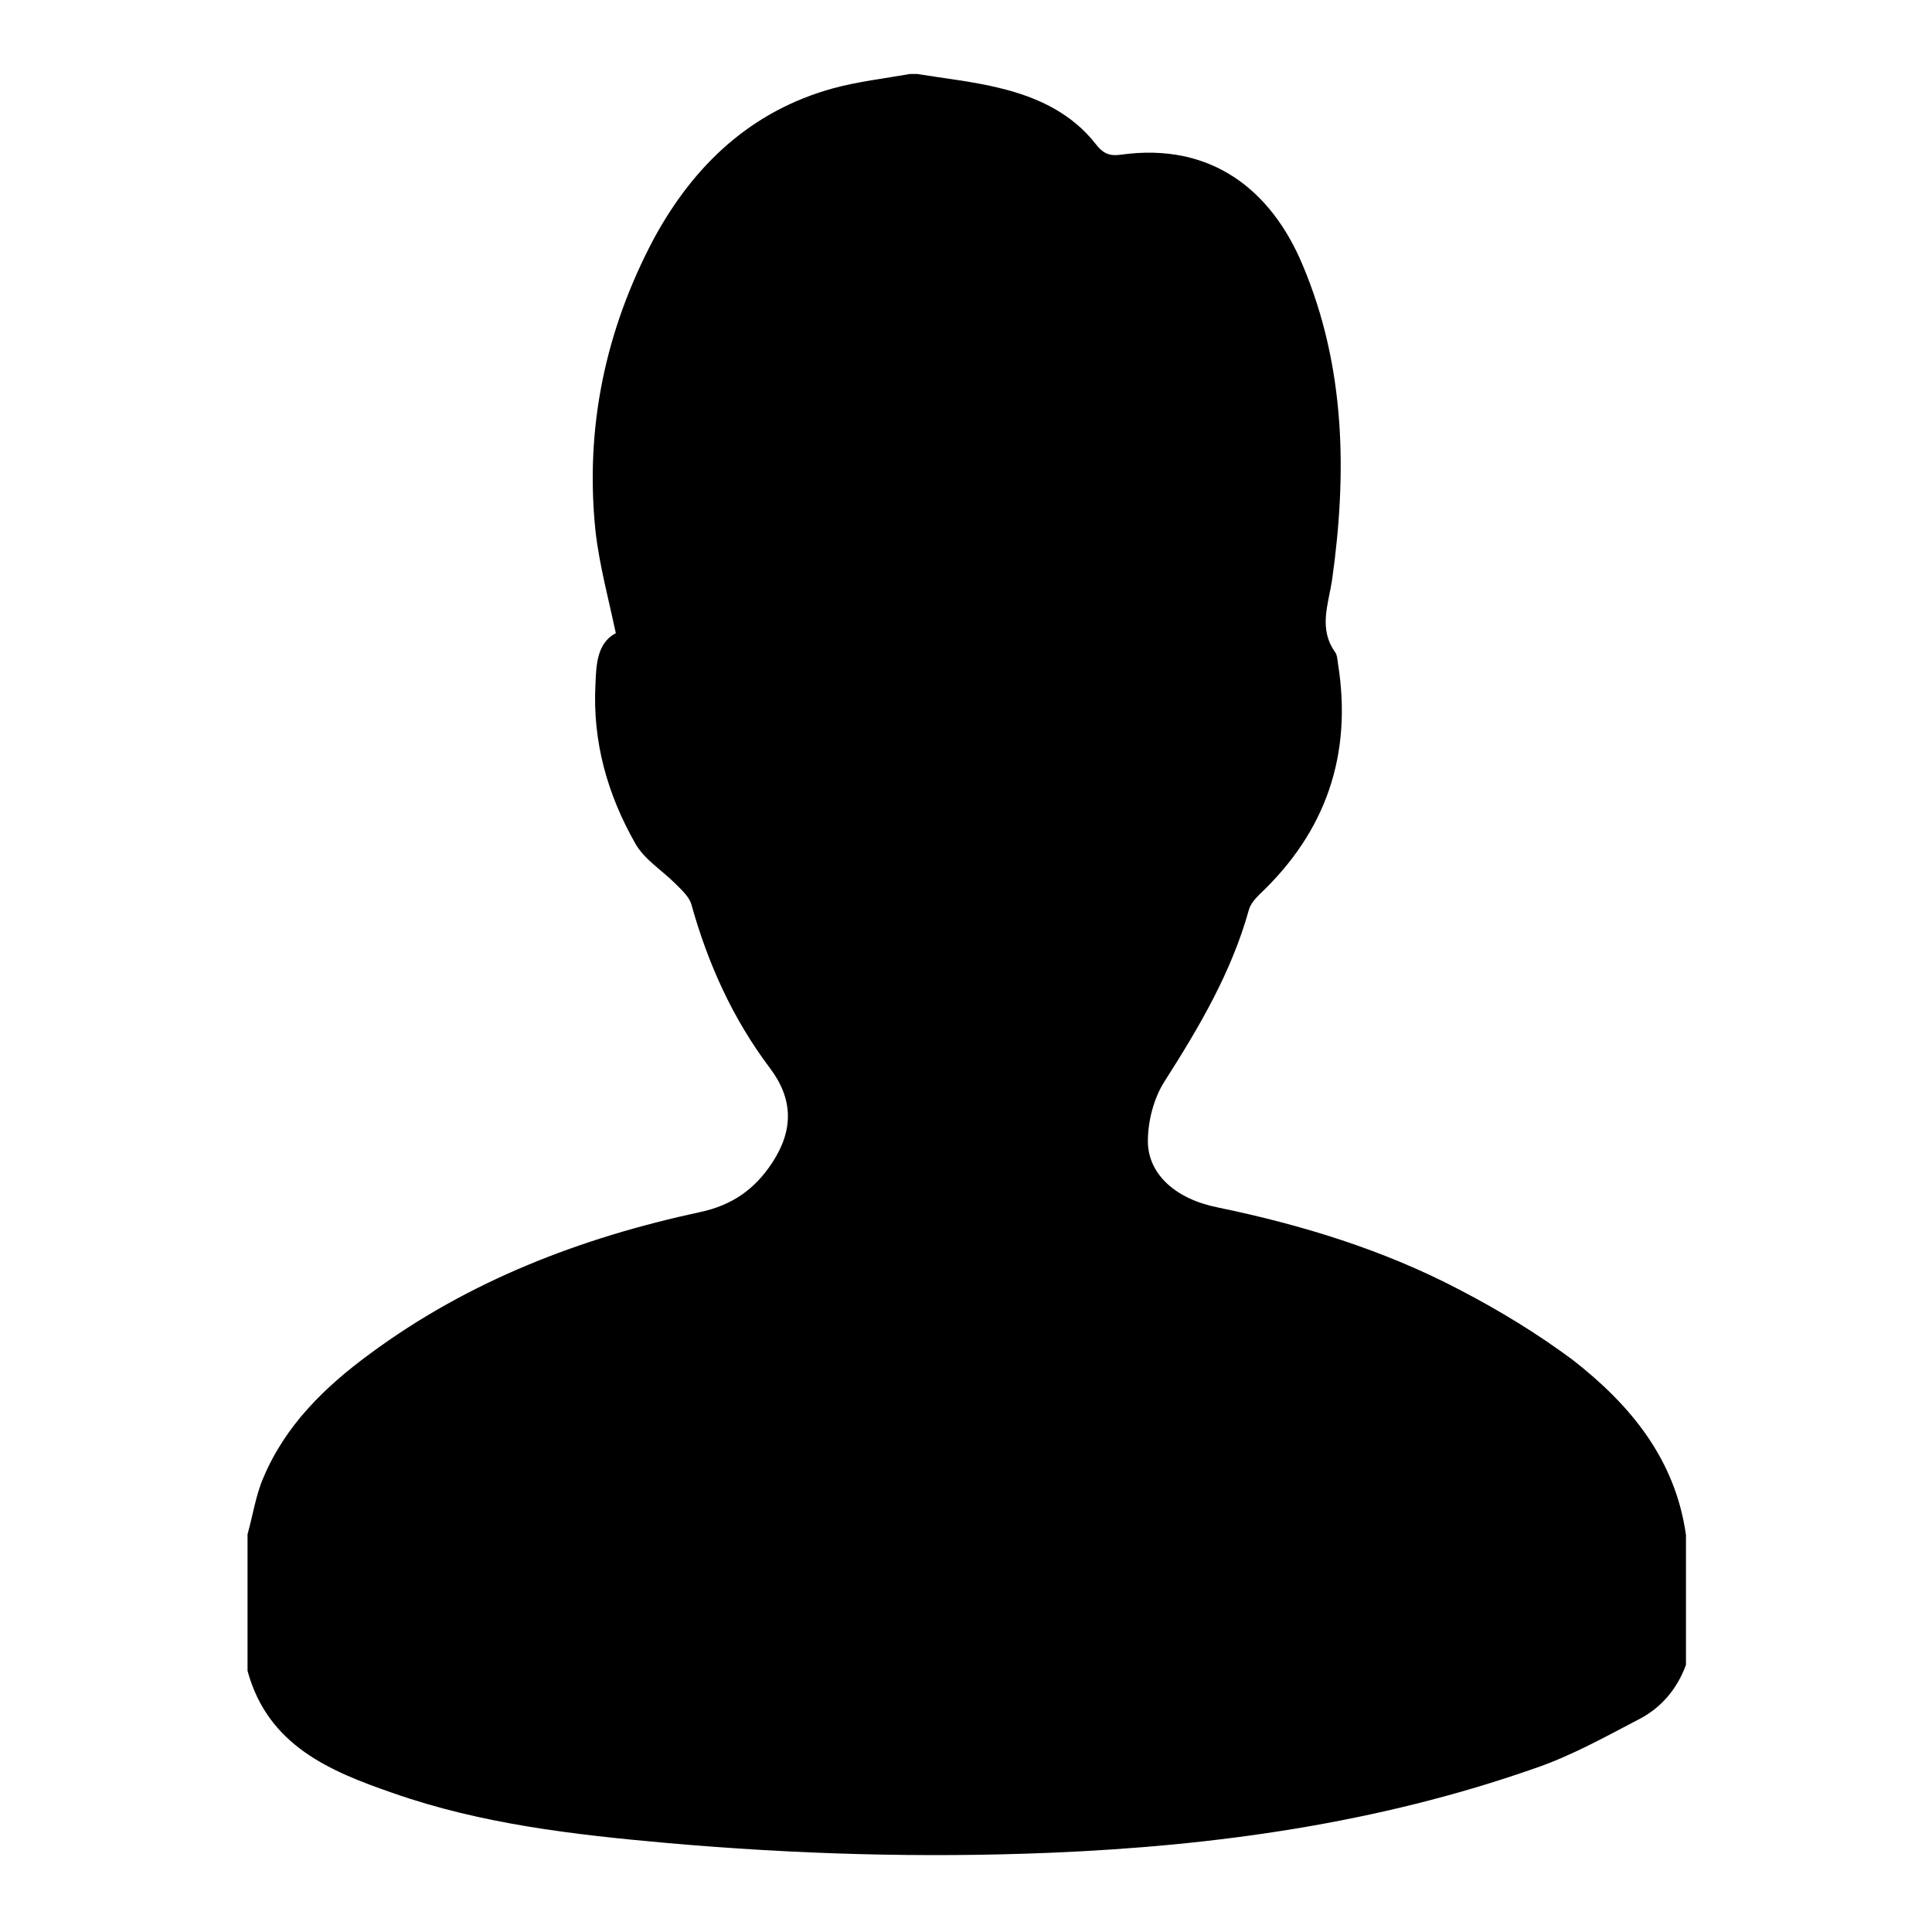 <?xml version="1.0" encoding="utf-8"?>
<!-- Svg Vector Icons : http://www.onlinewebfonts.com/icon -->
<!DOCTYPE svg PUBLIC "-//W3C//DTD SVG 1.1//EN" "http://www.w3.org/Graphics/SVG/1.1/DTD/svg11.dtd">
<svg version="1.1" xmlns="http://www.w3.org/2000/svg" xmlns:xlink="http://www.w3.org/1999/xlink" x="0px" y="0px" viewBox="0 0 256 256" enable-background="new 0 0 256 256" xml:space="preserve">
<g><g><path fill="#000000" d="M223.4,203.4c0,5.7,0,11.5,0,17.2c-1.2,3.3-3.4,5.8-6.4,7.3c-4.4,2.3-8.9,4.8-13.6,6.4c-20.8,7.3-42.4,10.3-64.2,11.2c-17,0.7-33.9,0.2-50.9-1.3c-12.3-1.1-24.5-2.5-36.2-6.6c-8.4-2.9-16.6-6.3-19.3-16.2c0-6,0-12.1,0-18.1c0.7-2.5,1.1-5.2,2.1-7.5c2.9-6.9,8.1-12,14.1-16.4c13.1-9.7,28-15.4,43.8-18.8c4.2-0.9,7.2-3,9.5-6.5c2.9-4.4,2.8-8.5-0.3-12.6c-4.9-6.5-8.2-13.8-10.4-21.7c-0.3-1-1.3-1.9-2.1-2.7c-1.8-1.8-4.1-3.2-5.3-5.3c-3.7-6.5-5.7-13.5-5.3-21.1c0.1-2.6,0.2-5.5,2.7-6.8c-1-4.7-2.2-9.1-2.7-13.6c-1.4-13.6,1.3-26.5,7.7-38.6c5.3-9.8,12.9-17,23.8-20c3.3-0.9,6.8-1.3,10.2-1.9c0.3,0,0.6,0,0.9,0c3.7,0.6,7.5,1,11.1,1.9c4.9,1.2,9.4,3.3,12.6,7.4c1,1.3,1.9,1.6,3.3,1.4c12.1-1.7,20,4.8,24.1,14.6c5.7,13.5,5.9,27.6,3.9,41.8c-0.5,3.2-1.8,6.4,0.4,9.5c0.3,0.4,0.3,1,0.4,1.6c1.9,12-1.6,22.2-10.4,30.5c-0.6,0.6-1.2,1.3-1.4,2c-2.3,8.3-6.6,15.6-11.2,22.8c-1.4,2.2-2.2,5.2-2.2,7.9c0,4.4,3.7,7.7,9.3,8.8c11.1,2.3,21.9,5.6,32,10.9c5.2,2.7,10.3,5.8,15,9.3C216.1,186.2,222,193.4,223.4,203.4z"/></g></g>
</svg>